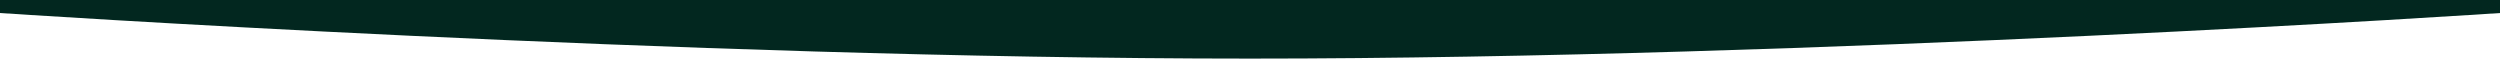<?xml version="1.0" encoding="UTF-8"?> <svg xmlns="http://www.w3.org/2000/svg" xmlns:xlink="http://www.w3.org/1999/xlink" version="1.1" id="Слой_1" x="0px" y="0px" viewBox="0 0 1920 45" style="enable-background:new 0 0 1920 45;" xml:space="preserve"> <style type="text/css"> .st0{display:none;} .st1{display:inline;fill:#FFF1F2;} .st2{display:inline;fill:#FF6DF2;} .st3{display:inline;fill:#426DF2;} .st4{fill:#02271F;} </style> <g id="Слой_1_1_" class="st0"> <rect y="1" class="st1" width="1920" height="137"></rect> <rect x="960" y="1" class="st2" width="960" height="137"></rect> <rect y="103" class="st3" width="1920" height="36"></rect> </g> <g id="Слой_2_1_"> <path class="st4" d="M0,10c0,0,522,35,960,35s960-35,960-35V0H0V10z"></path> </g> </svg> 